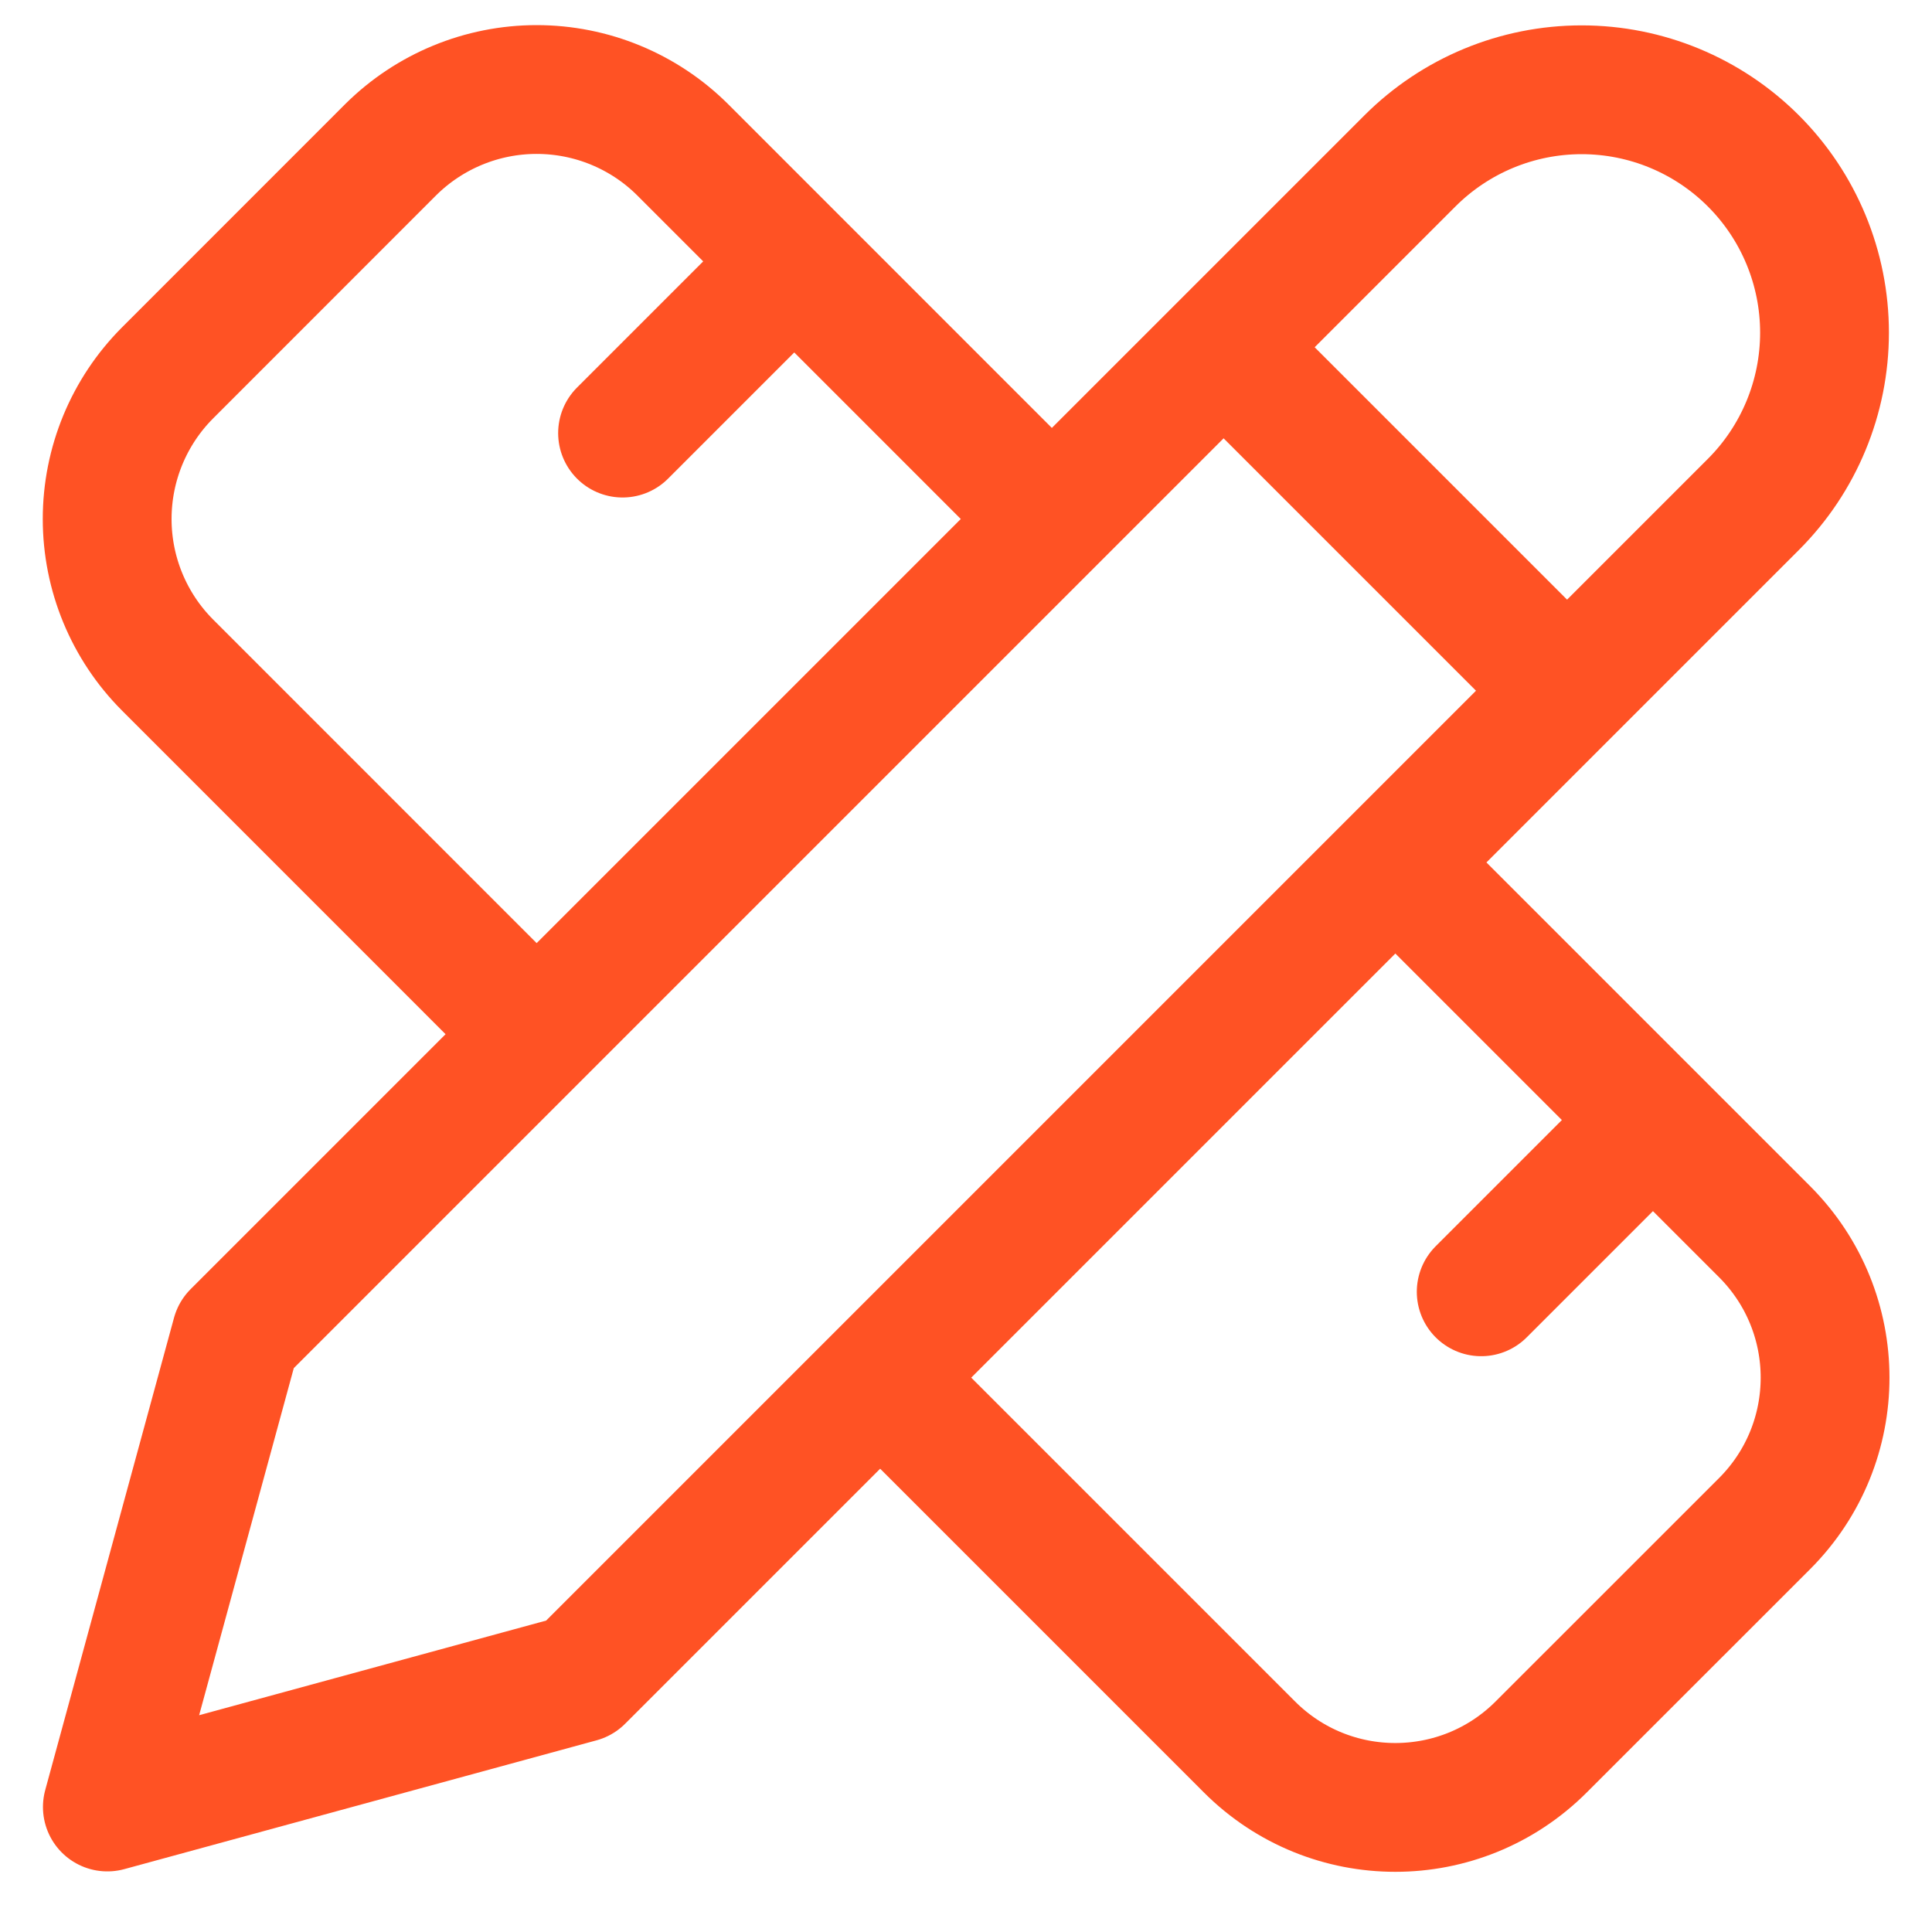 <svg width="30" height="30" viewBox="0 0 30 30" fill="none" xmlns="http://www.w3.org/2000/svg">
<path d="M19 5.392L24.333 10.725M16.333 8.059L10.6 2.325C9.998 1.726 9.183 1.39 8.333 1.39C7.484 1.39 6.669 1.726 6.066 2.325L2.6 5.792C2 6.394 1.664 7.209 1.664 8.059C1.664 8.908 2 9.723 2.6 10.325L8.333 16.059M9.667 6.725L12.333 4.059M23 20.059L25.667 17.392M21.667 13.392L27.4 19.125C28.653 20.379 28.653 22.405 27.4 23.659L23.933 27.125C22.68 28.379 20.653 28.379 19.4 27.125L13.667 21.392M1.667 28.059L9 26.059L27.227 7.832C27.934 7.125 28.331 6.166 28.331 5.165C28.331 4.165 27.934 3.206 27.227 2.499C26.519 1.791 25.56 1.394 24.56 1.394C23.56 1.394 22.601 1.791 21.893 2.499L3.667 20.725L1.667 28.059Z" stroke="#FF5224" stroke-width="2" stroke-linecap="round" stroke-linejoin="round"/>
</svg>
